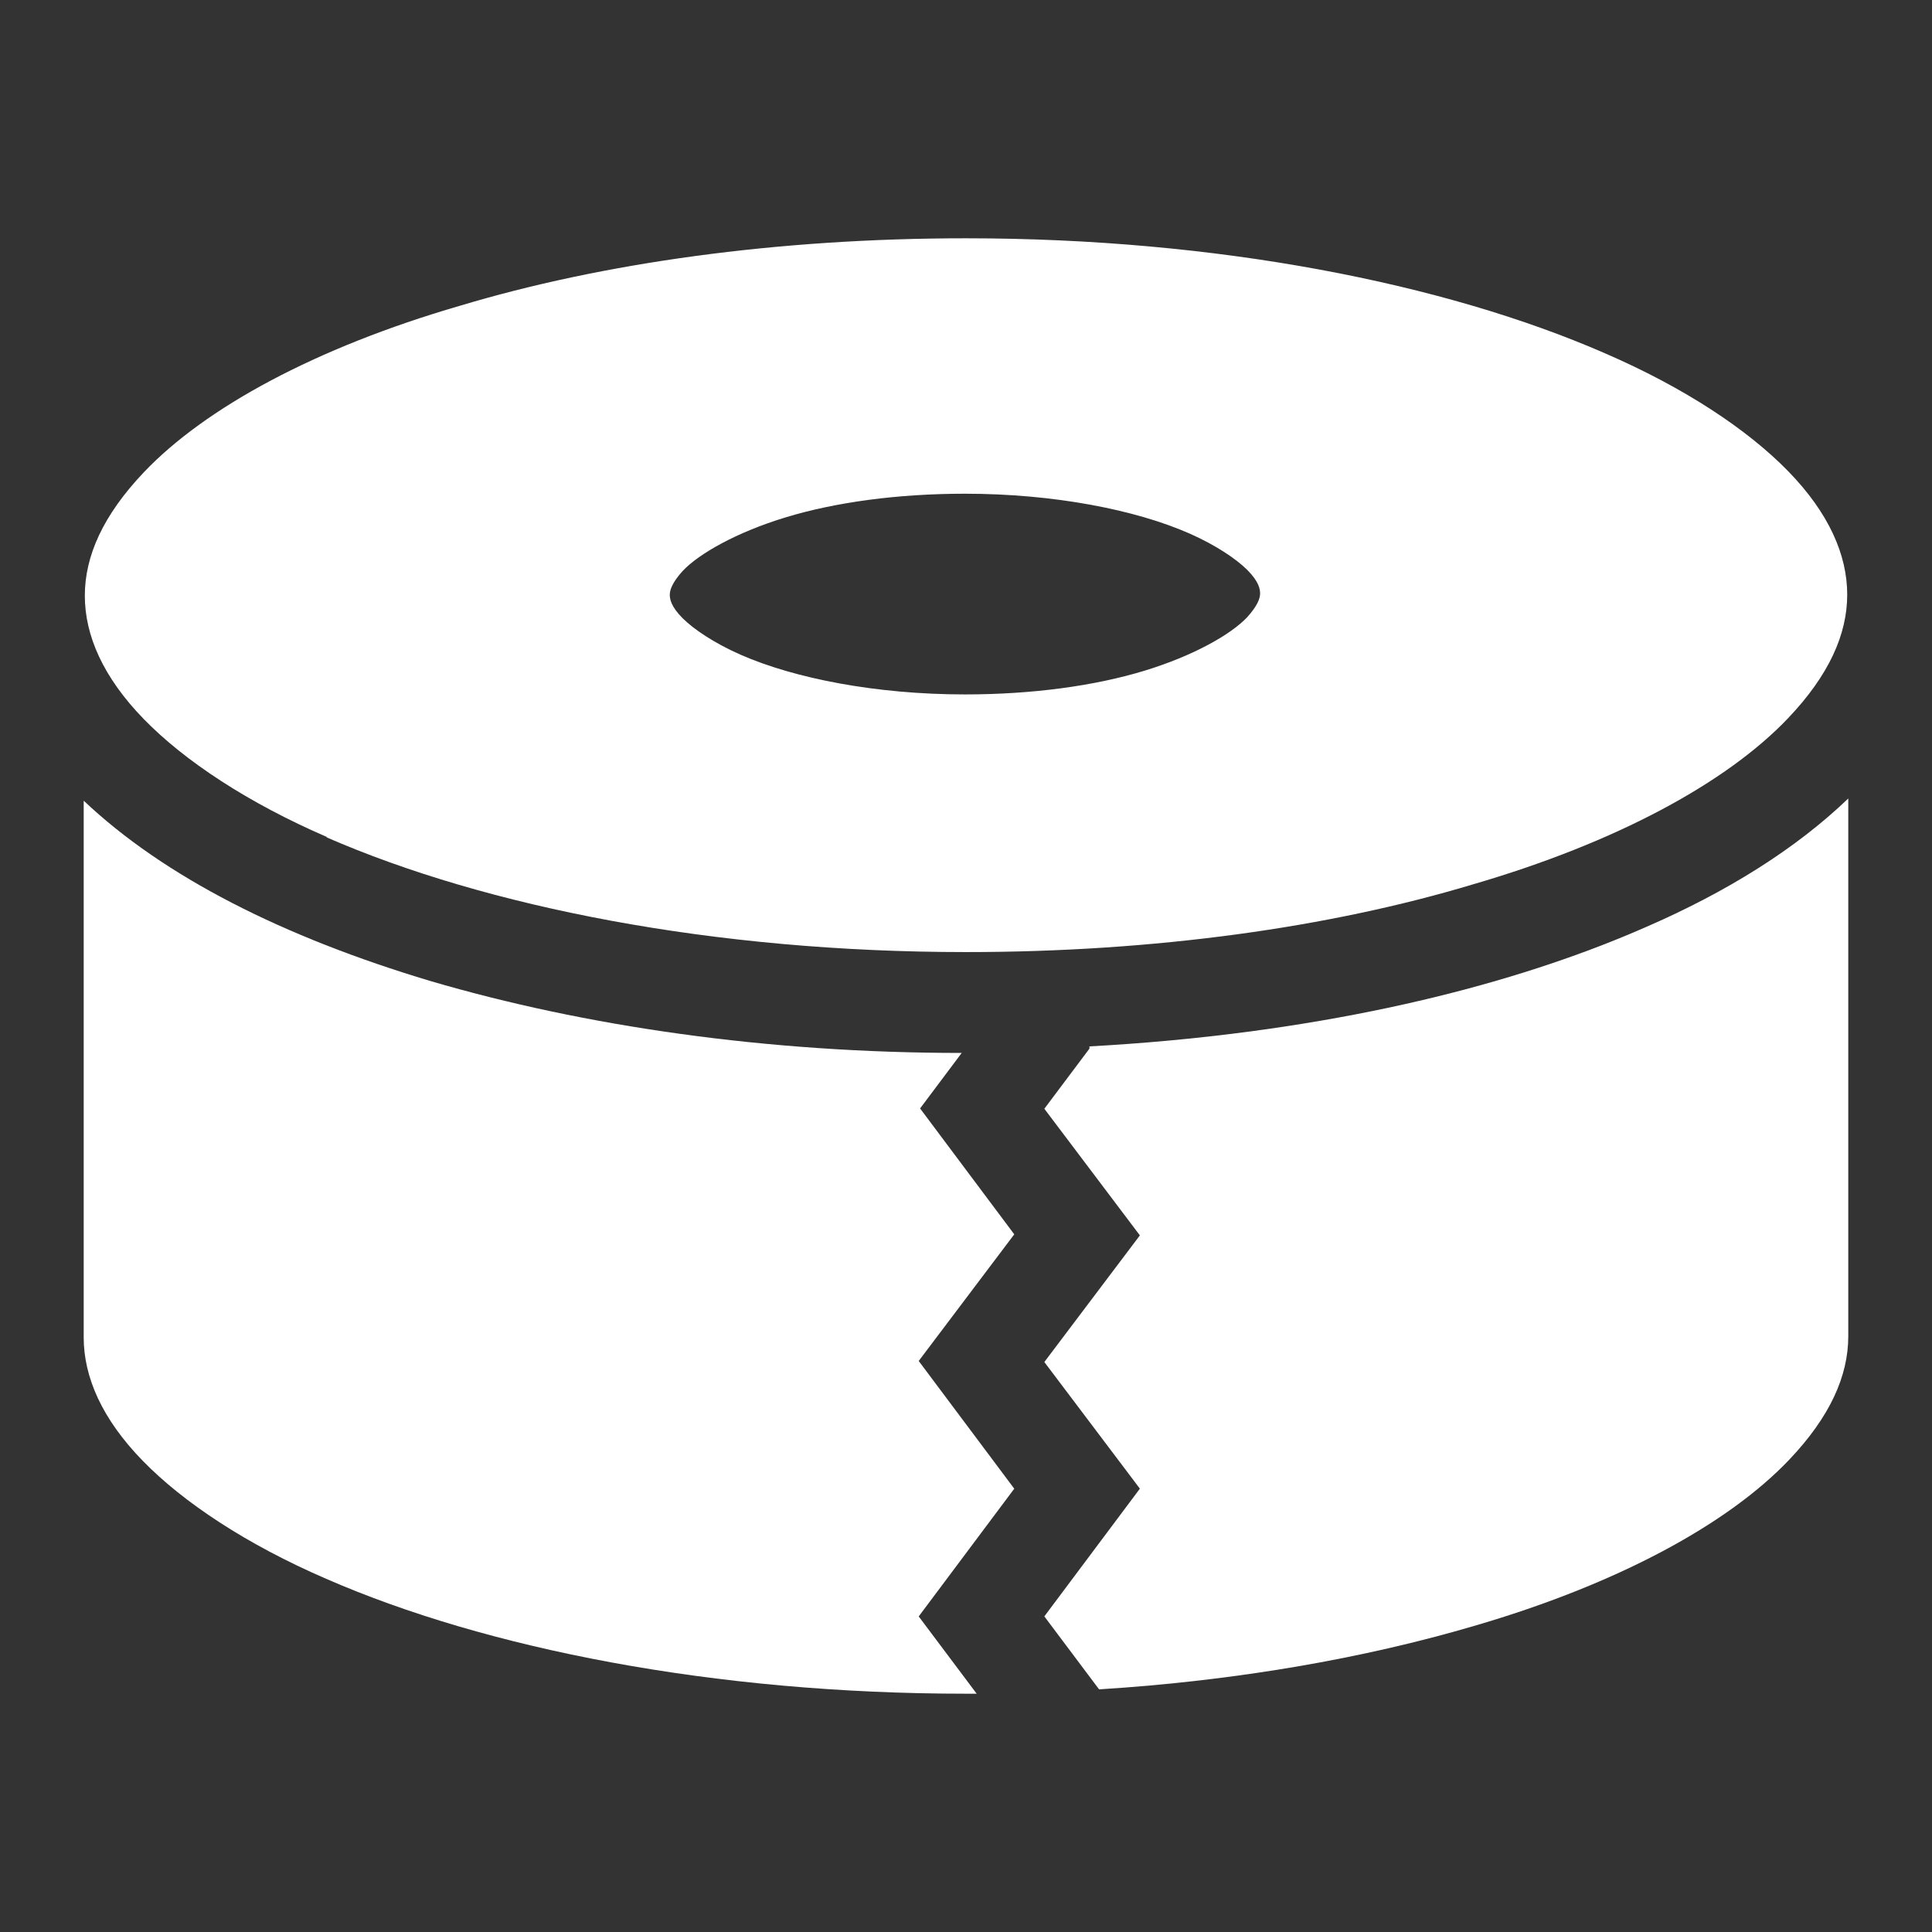 <?xml version="1.0" encoding="UTF-8"?>
<svg id="_レイヤー_2" data-name=" レイヤー 2" xmlns="http://www.w3.org/2000/svg" width="512" height="512" viewBox="0 0 512 512">
  <rect x="0" y="0" width="512" height="512" fill="#333333" stroke="none"/>
  <defs>
    <style>
      .cls-1 {
        fill: #fff;
      }
    </style>
  </defs>
  <path class="cls-1" d="M86.47,221.87c42.38,18.49,102.68,30.44,169.53,30.44,50.06,0,96.43-6.54,134.26-17.92,38.12-11.09,67.41-27.02,83.63-44.09,10.81-11.38,15.64-22.19,15.64-32.71s-4.84-21.62-15.64-32.71c-10.81-11.09-27.59-22.19-48.64-31.29-42.38-18.49-102.68-30.44-169.24-30.44-50.06,0-96.43,6.54-134.26,17.92-38.12,11.09-67.41,27.02-83.63,44.09-10.81,11.38-15.64,22.19-15.64,32.71s4.84,21.62,15.64,32.71c10.81,11.09,27.59,22.19,48.64,31.29h-.28ZM180.91,151.32c4.27-4.55,14.22-10.24,27.31-14.22,13.08-3.98,29.58-6.26,47.5-6.26,23.61,0,45.23,4.27,59.45,10.52,7.11,3.13,12.52,6.83,15.36,9.67,3.13,3.13,3.41,5.12,3.41,6.26s-.57,3.13-3.41,6.26c-4.27,4.55-14.22,10.24-27.31,14.22-13.08,3.98-29.58,6.26-47.5,6.26-23.61,0-45.23-4.27-59.45-10.52-7.11-3.13-12.52-6.83-15.36-9.67-3.13-3.13-3.41-5.12-3.41-6.26s.57-3.13,3.41-6.26Z"/>
  <path class="cls-1" d="M243.77,293.83l11.09-14.79c-51.77,0-100.12-7.11-140.8-19.06-38.97-11.66-70.54-27.59-91.88-47.79v142.22c0,10.52,4.84,21.62,15.64,32.71,10.81,11.09,27.59,22.19,48.64,31.29,42.38,18.49,102.68,30.44,169.53,30.44h2.84l-15.36-20.48,25.32-33.85-25.32-33.85,25.32-33.56-25.32-33.85.28.57Z"/>
  <path class="cls-1" d="M288.71,277.9l-11.95,15.93,25.32,33.56-25.32,33.56,25.32,33.56-25.32,33.85,14.51,19.34c36.41-2.28,70.26-8.25,99.27-16.78,38.12-11.09,67.41-27.02,83.63-44.09,10.81-11.38,15.64-22.19,15.64-32.71v-142.51c-13.94,13.37-32.14,24.75-53.76,34.13-39.54,17.35-90.45,28.44-147.34,31.57v.57Z"/>
</svg>